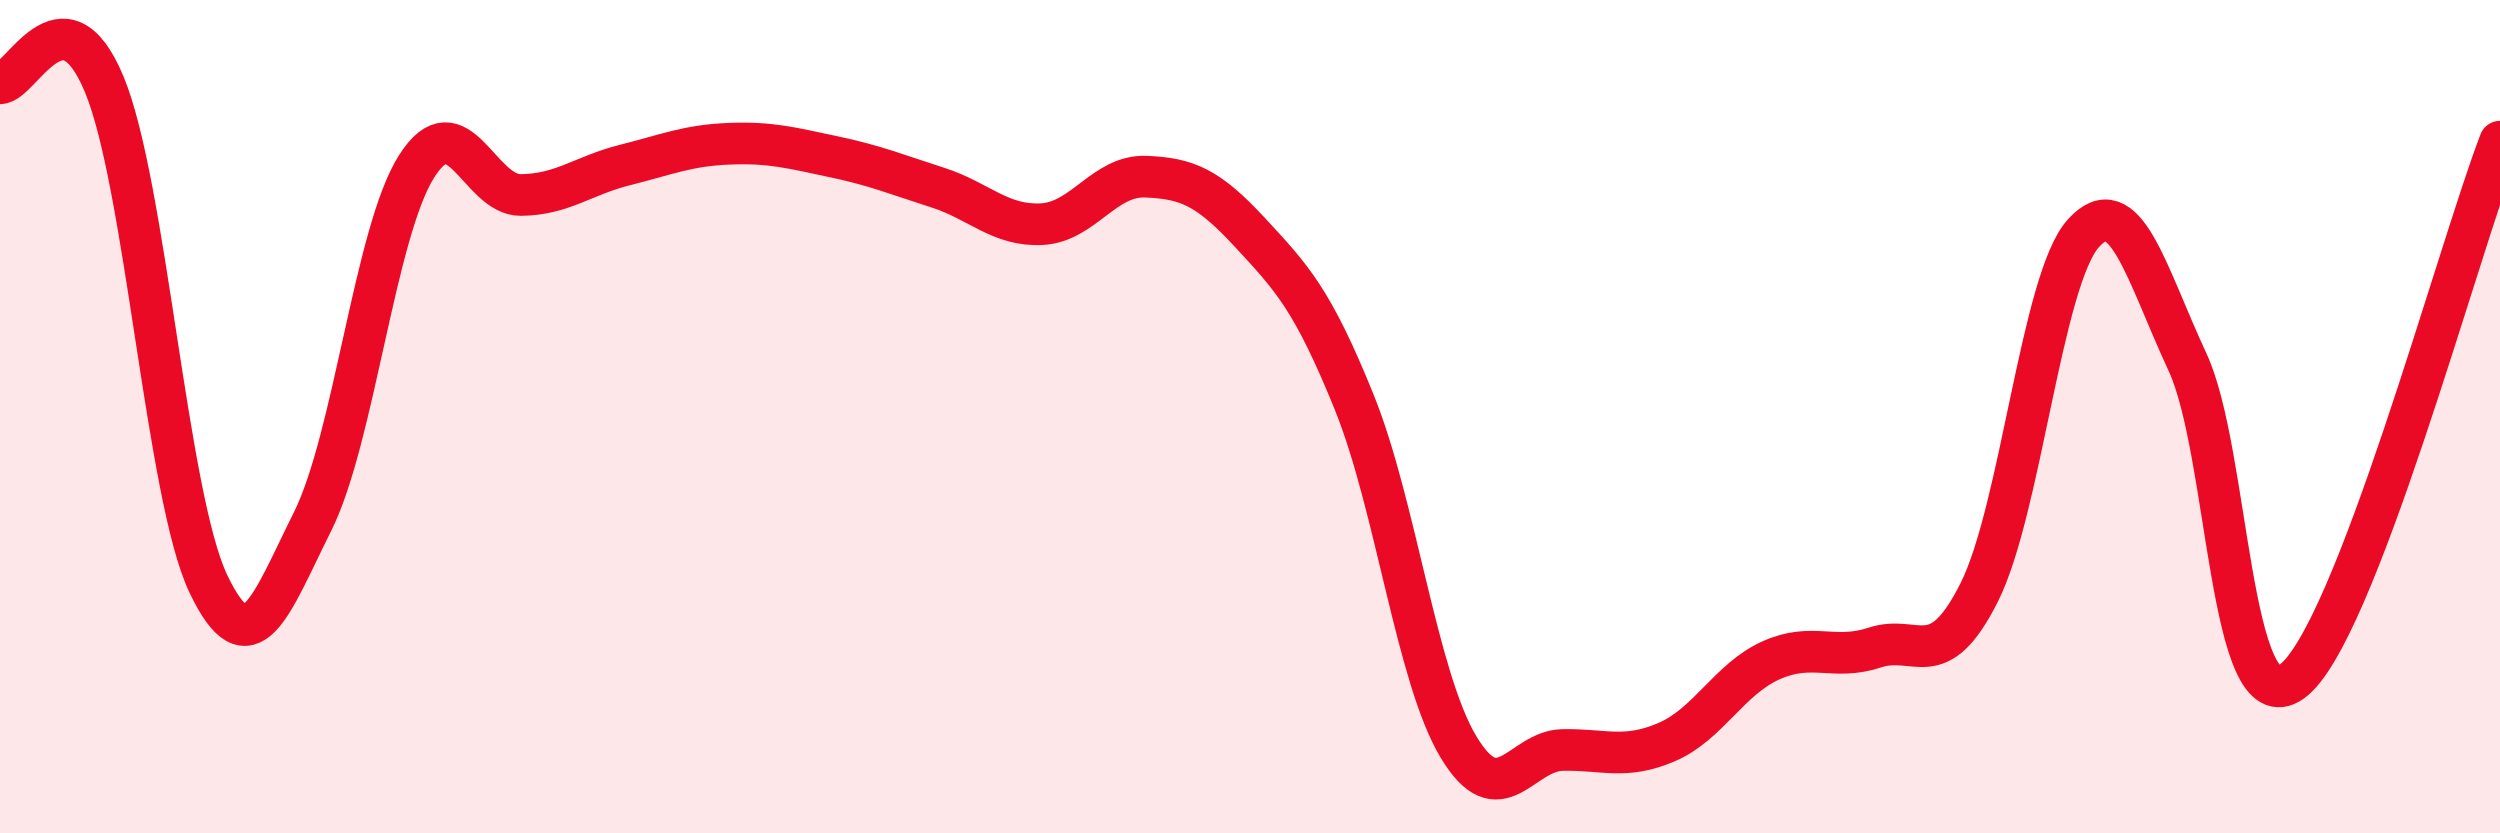 
    <svg width="60" height="20" viewBox="0 0 60 20" xmlns="http://www.w3.org/2000/svg">
      <path
        d="M 0,2 C 0.5,2 1.5,-0.38 2.5,2.02 C 3.5,4.42 4,11.91 5,14.01 C 6,16.11 6.5,14.52 7.5,12.52 C 8.5,10.52 9,5.56 10,3.99 C 11,2.42 11.5,4.69 12.5,4.68 C 13.5,4.67 14,4.21 15,3.96 C 16,3.71 16.5,3.49 17.5,3.45 C 18.5,3.41 19,3.55 20,3.76 C 21,3.97 21.5,4.18 22.5,4.5 C 23.5,4.82 24,5.43 25,5.38 C 26,5.33 26.5,4.2 27.5,4.24 C 28.5,4.28 29,4.5 30,5.58 C 31,6.66 31.5,7.18 32.5,9.65 C 33.5,12.12 34,16.25 35,17.92 C 36,19.59 36.5,18.02 37.5,18 C 38.5,17.98 39,18.24 40,17.81 C 41,17.38 41.5,16.3 42.5,15.85 C 43.5,15.4 44,15.87 45,15.54 C 46,15.21 46.5,16.21 47.5,14.22 C 48.5,12.23 49,6.71 50,5.6 C 51,4.49 51.5,6.54 52.5,8.69 C 53.5,10.84 53.5,17.42 55,16.36 C 56.5,15.3 59,5.99 60,3.4L60 20L0 20Z"
        fill="#EB0A25"
        opacity="0.1"
        stroke-linecap="round"
        stroke-linejoin="round"
      />
      <path
        d="M 0,2 C 0.5,2 1.5,-0.38 2.5,2.02 C 3.5,4.42 4,11.91 5,14.01 C 6,16.11 6.5,14.52 7.5,12.52 C 8.5,10.52 9,5.56 10,3.99 C 11,2.42 11.5,4.69 12.5,4.68 C 13.5,4.67 14,4.21 15,3.96 C 16,3.71 16.5,3.49 17.5,3.45 C 18.5,3.41 19,3.55 20,3.76 C 21,3.97 21.5,4.18 22.5,4.5 C 23.5,4.82 24,5.43 25,5.38 C 26,5.33 26.5,4.2 27.5,4.24 C 28.5,4.28 29,4.5 30,5.58 C 31,6.66 31.5,7.18 32.5,9.65 C 33.5,12.12 34,16.25 35,17.92 C 36,19.59 36.5,18.02 37.5,18 C 38.5,17.98 39,18.24 40,17.81 C 41,17.38 41.5,16.3 42.5,15.85 C 43.5,15.4 44,15.87 45,15.54 C 46,15.21 46.5,16.21 47.5,14.22 C 48.5,12.23 49,6.71 50,5.6 C 51,4.49 51.5,6.54 52.5,8.69 C 53.5,10.84 53.5,17.42 55,16.36 C 56.5,15.3 59,5.99 60,3.4"
        stroke="#EB0A25"
        stroke-width="1"
        fill="none"
        stroke-linecap="round"
        stroke-linejoin="round"
      />
    </svg>
  
